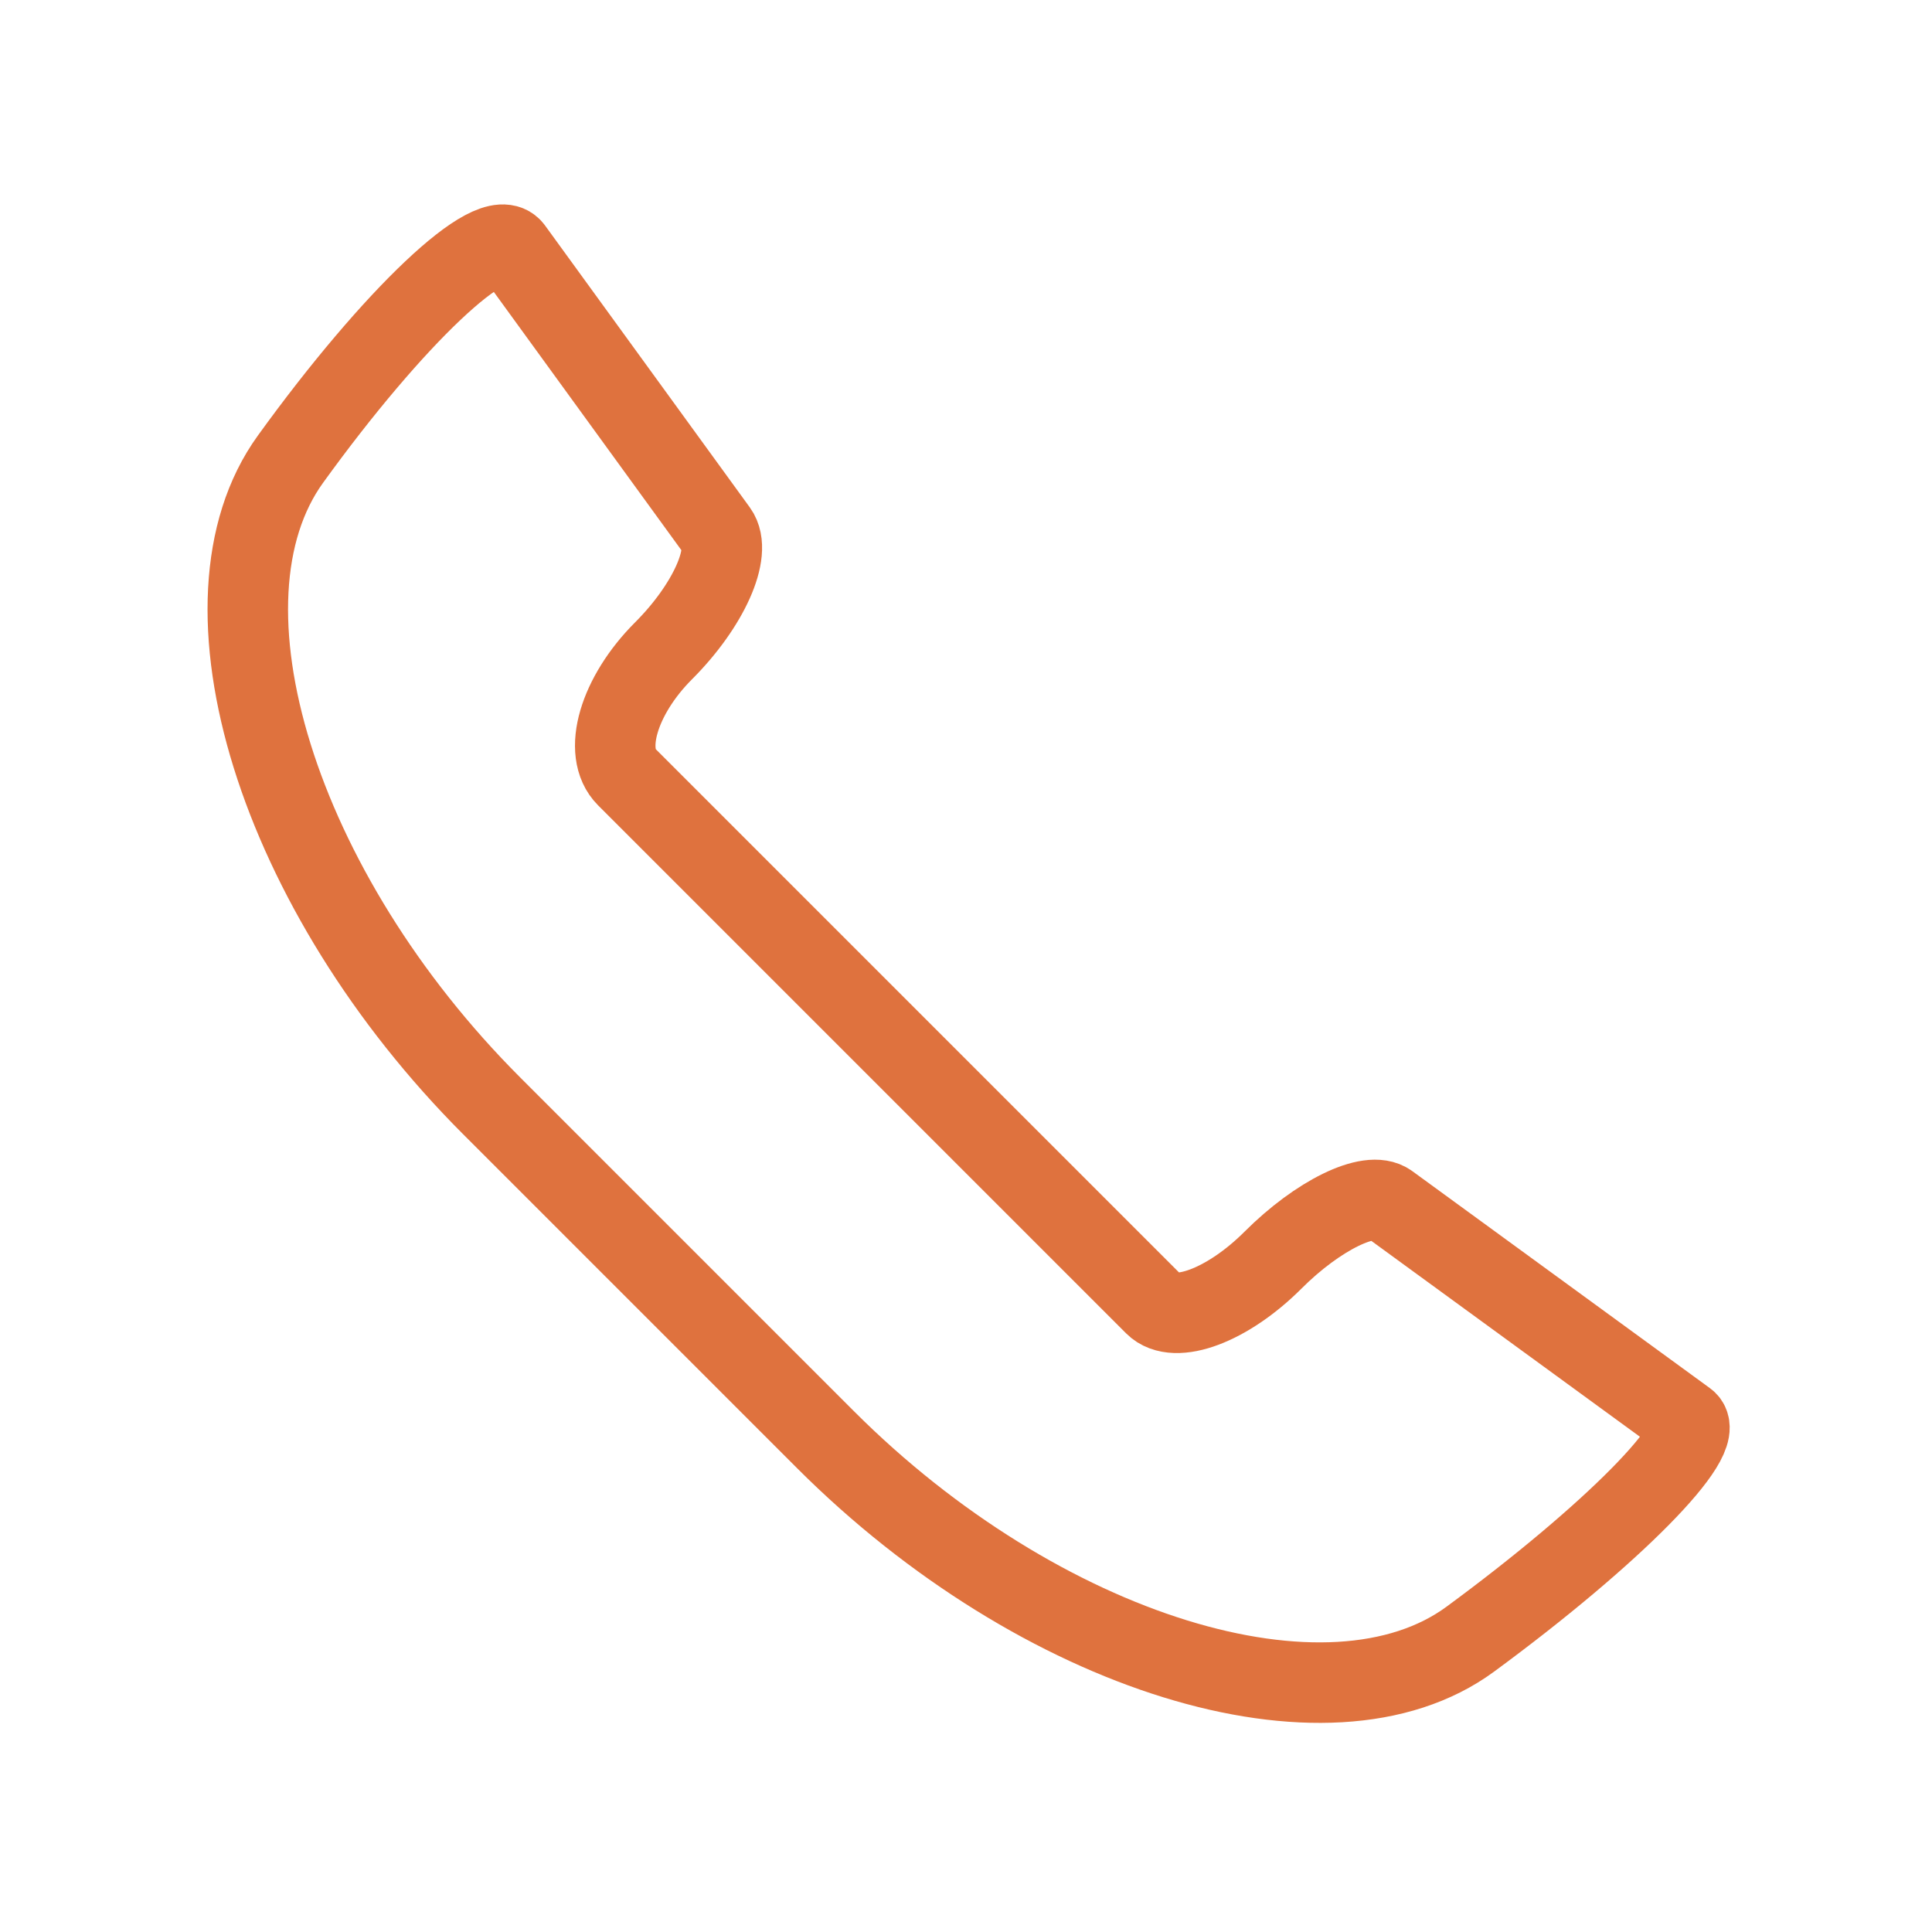<svg width="48" height="48" viewBox="0 0 48 48" fill="none" xmlns="http://www.w3.org/2000/svg">
<g clip-path="url(#clip0_129_733)">
<mask id="mask0_129_733" style="mask-type:luminance" maskUnits="userSpaceOnUse" x="0" y="0" width="48" height="48">
<path d="M48 0H0V48H48V0Z" fill="white"/>
</mask>
<g mask="url(#mask0_129_733)">
<mask id="mask1_129_733" style="mask-type:luminance" maskUnits="userSpaceOnUse" x="0" y="0" width="48" height="48">
<path d="M0 0H48V48H0V0Z" fill="white"/>
</mask>
<g mask="url(#mask1_129_733)">
<path d="M12.734 6.192C12.249 5.526 9.777 7.864 7.216 11.409C4.655 14.955 6.896 22.155 12.218 27.477L20.511 35.77C25.833 41.092 33.011 43.312 36.53 40.724C40.05 38.136 42.453 35.704 41.893 35.296C41.334 34.888 39.641 33.653 38.115 32.541C36.589 31.428 34.97 30.247 34.5 29.905C34.031 29.563 32.742 30.192 31.625 31.31C30.507 32.427 29.189 32.924 28.684 32.419C28.178 31.913 25.283 29.018 22.223 25.958C19.163 22.898 16.181 19.916 15.569 19.304C14.957 18.692 15.368 17.288 16.485 16.17C17.603 15.053 18.2 13.719 17.819 13.193C17.437 12.668 16.339 11.156 15.369 9.82C14.398 8.484 13.218 6.858 12.734 6.192Z" stroke="#DF723E" stroke-width="2" stroke-linecap="round" stroke-linejoin="round"/>
</g>
</g>
</g>
<defs>
<clipPath id="clip0_129_733">
<rect width="48" height="48" fill="white"/>
</clipPath>
</defs>
</svg>
